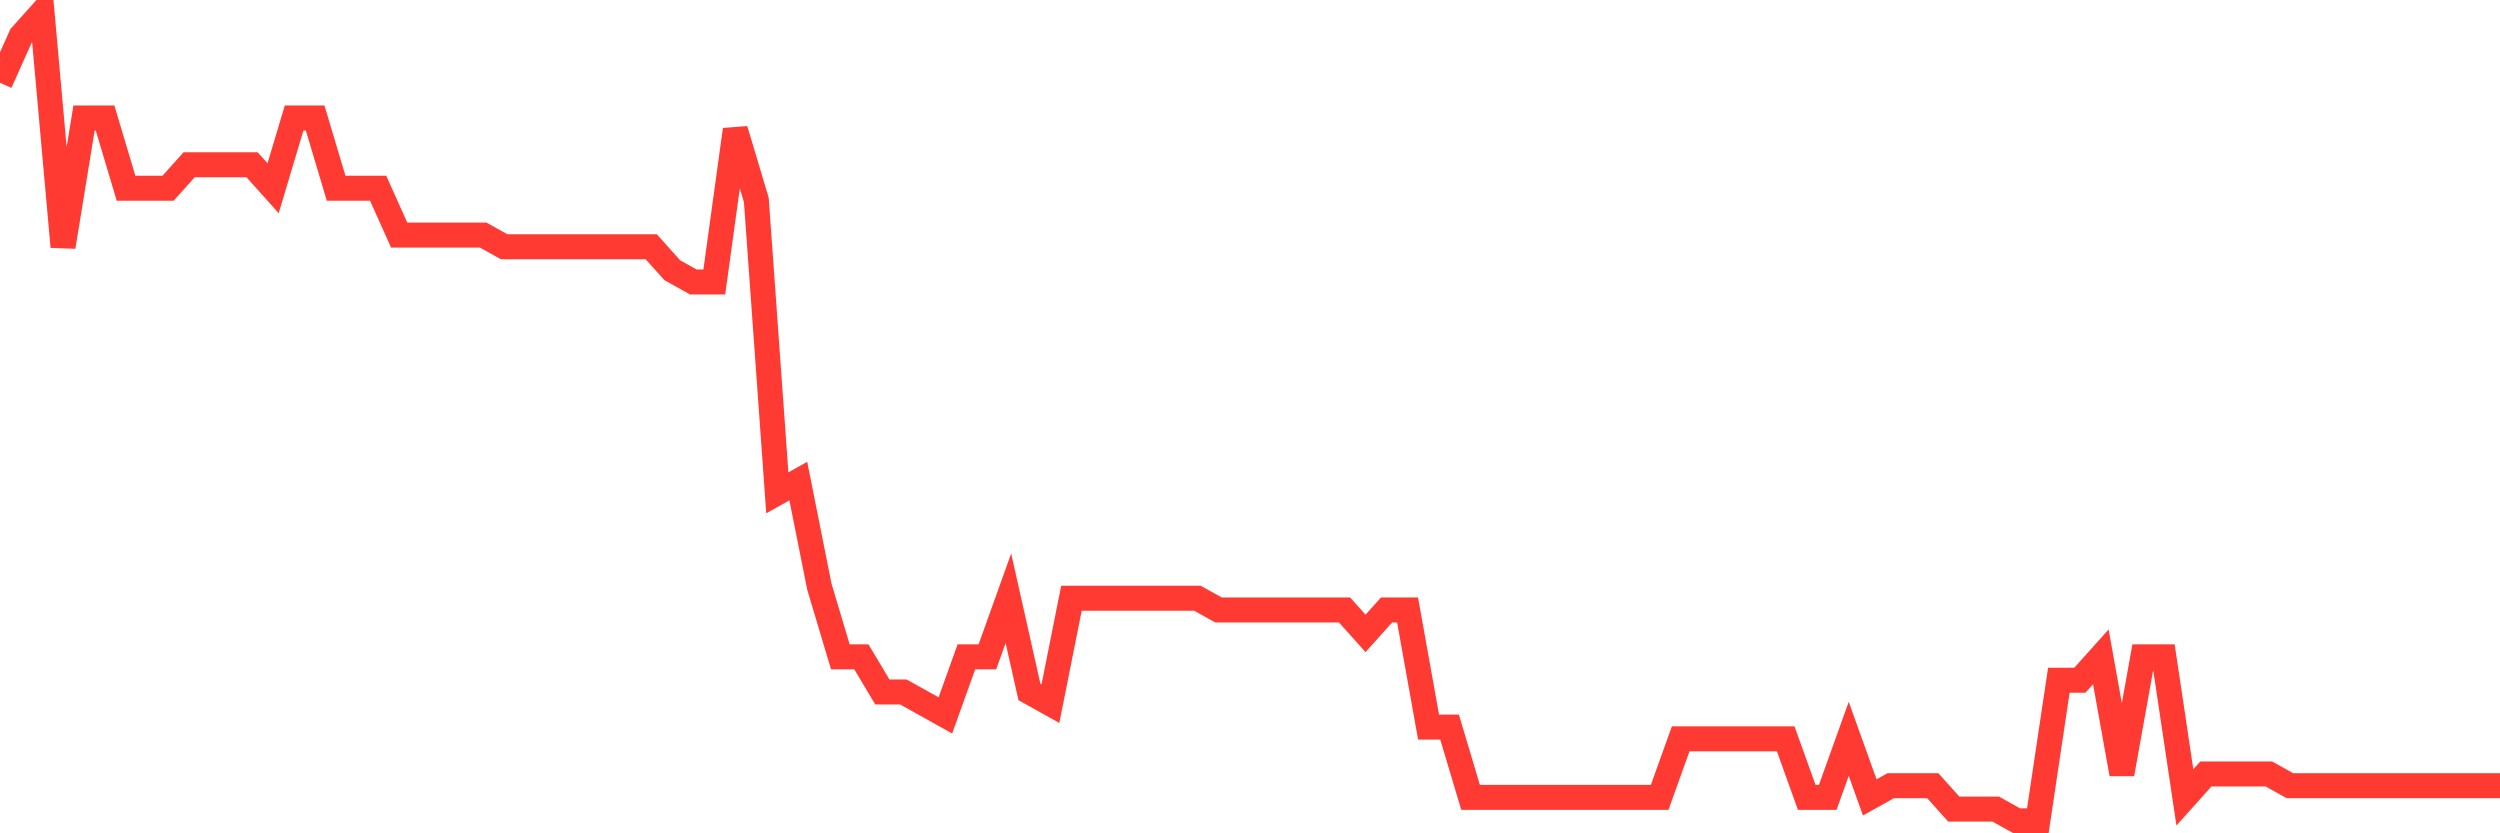 <svg
  xmlns="http://www.w3.org/2000/svg"
  xmlns:xlink="http://www.w3.org/1999/xlink"
  width="120"
  height="40"
  viewBox="0 0 120 40"
  preserveAspectRatio="none"
>
  <polyline
    points="0,3.974 1.008,1.725 2.017,0.6 3.025,11.846 4.034,5.661 5.042,5.661 6.05,9.035 7.059,9.035 8.067,9.035 9.076,7.91 10.084,7.91 11.092,7.91 12.101,7.91 13.109,9.035 14.118,5.661 15.126,5.661 16.134,9.035 17.143,9.035 18.151,9.035 19.16,11.284 20.168,11.284 21.176,11.284 22.185,11.284 23.193,11.284 24.202,11.846 25.21,11.846 26.218,11.846 27.227,11.846 28.235,11.846 29.244,11.846 30.252,11.846 31.261,11.846 32.269,12.971 33.277,13.533 34.286,13.533 35.294,6.223 36.303,9.597 37.311,23.655 38.319,23.093 39.328,28.154 40.336,31.528 41.345,31.528 42.353,33.214 43.361,33.214 44.37,33.777 45.378,34.339 46.387,31.528 47.395,31.528 48.403,28.716 49.412,33.214 50.42,33.777 51.429,28.716 52.437,28.716 53.445,28.716 54.454,28.716 55.462,28.716 56.471,28.716 57.479,28.716 58.487,29.278 59.496,29.278 60.504,29.278 61.513,29.278 62.521,29.278 63.529,29.278 64.538,29.278 65.546,30.403 66.555,29.278 67.563,29.278 68.571,34.901 69.58,34.901 70.588,38.275 71.597,38.275 72.605,38.275 73.613,38.275 74.622,38.275 75.63,38.275 76.639,38.275 77.647,38.275 78.655,38.275 79.664,38.275 80.672,35.464 81.681,35.464 82.689,35.464 83.697,35.464 84.706,35.464 85.714,35.464 86.723,38.275 87.731,38.275 88.739,35.464 89.748,38.275 90.756,37.713 91.765,37.713 92.773,37.713 93.782,38.838 94.79,38.838 95.798,38.838 96.807,39.4 97.815,39.4 98.824,32.652 99.832,32.652 100.84,31.528 101.849,37.151 102.857,31.528 103.866,31.528 104.874,38.275 105.882,37.151 106.891,37.151 107.899,37.151 108.908,37.151 109.916,37.713 110.924,37.713 111.933,37.713 112.941,37.713 113.95,37.713 114.958,37.713 115.966,37.713 116.975,37.713 117.983,37.713 118.992,37.713 120,37.713"
    fill="none"
    stroke="#ff3a33"
    stroke-width="1.2"
  >
  </polyline>
</svg>